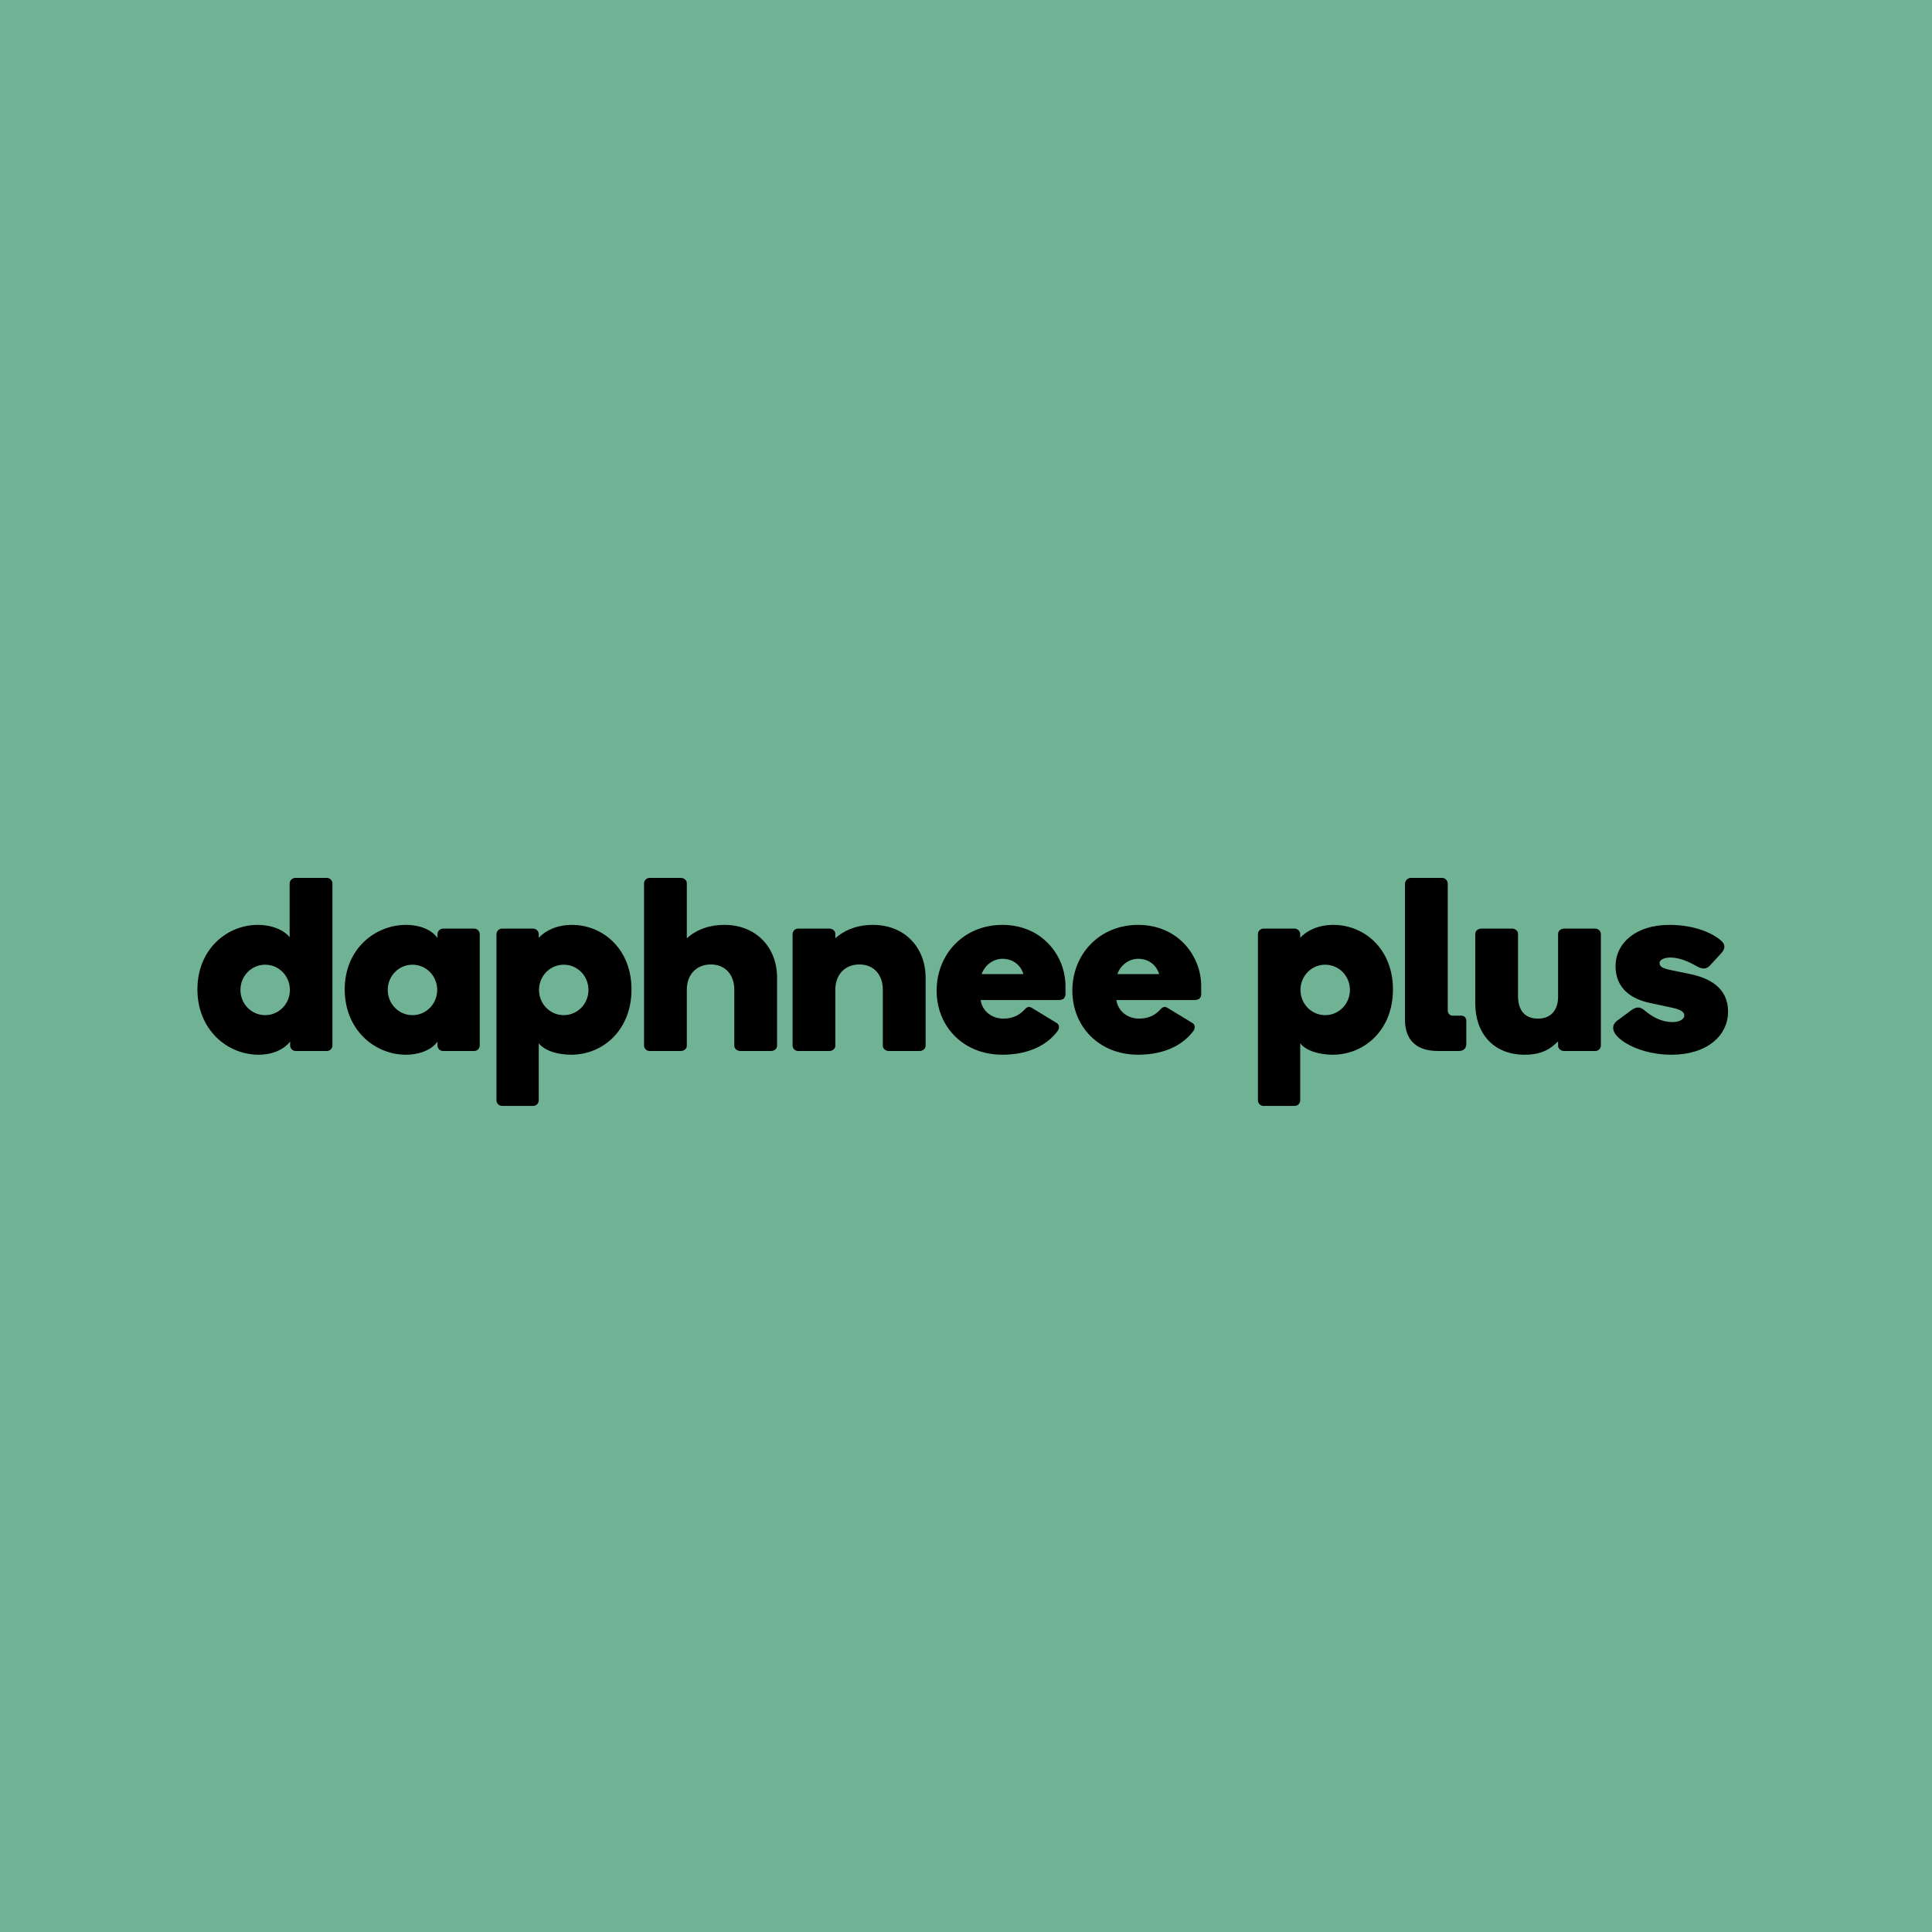 <svg width="500" height="500" viewBox="0 0 500 500" fill="none" xmlns="http://www.w3.org/2000/svg">
<rect width="500" height="500" fill="#70B394"/>
<rect width="500" height="500" fill="#70B394"/>
<path d="M51.088 256.064C51.088 245.632 58.768 239.36 66.704 239.36C70.608 239.36 73.616 240.832 74.96 242.56V228.672C74.96 227.84 75.664 227.2 76.432 227.2H84.56C85.392 227.2 86.032 227.84 86.032 228.672V270.528C86.032 271.36 85.392 272 84.56 272H76.56C75.728 272 75.088 271.36 75.088 270.528V269.568C73.488 271.552 70.672 272.96 66.896 272.96C58.832 272.96 51.088 266.496 51.088 256.064ZM62.224 256.192C62.224 259.776 65.04 262.72 68.624 262.72C72.208 262.72 75.024 259.776 75.024 256.192C75.024 252.608 72.208 249.664 68.624 249.664C65.04 249.664 62.224 252.608 62.224 256.192ZM89.212 256.064C89.212 245.632 97.019 239.36 105.083 239.36C108.86 239.36 111.868 240.768 113.212 242.752V241.792C113.212 240.96 113.916 240.32 114.684 240.32H122.684C123.516 240.32 124.156 240.96 124.156 241.792V270.528C124.156 271.36 123.516 272 122.684 272H114.684C113.852 272 113.212 271.36 113.212 270.528V269.568C111.868 271.552 108.796 272.96 105.02 272.96C96.956 272.96 89.212 266.496 89.212 256.064ZM100.348 256.192C100.348 259.776 103.164 262.72 106.748 262.72C110.332 262.72 113.148 259.776 113.148 256.192C113.148 252.608 110.332 249.664 106.748 249.664C103.164 249.664 100.348 252.608 100.348 256.192ZM139.433 242.688C141.161 240.832 144.105 239.36 148.009 239.36C156.073 239.36 163.433 245.632 163.433 256.064C163.433 266.496 156.137 272.96 147.817 272.96C144.937 272.96 141.161 272.192 139.433 270.016V284.736C139.433 285.568 138.793 286.208 137.961 286.208H129.961C129.129 286.208 128.489 285.568 128.489 284.736V241.792C128.489 240.96 129.129 240.32 129.961 240.32H137.961C138.729 240.32 139.433 240.96 139.433 241.792V242.688ZM139.497 256.192C139.497 259.776 142.312 262.72 145.897 262.72C149.481 262.72 152.297 259.776 152.297 256.192C152.297 252.608 149.481 249.664 145.897 249.664C142.312 249.664 139.497 252.608 139.497 256.192ZM190.036 270.656V256.128C190.036 252.224 187.668 249.6 183.956 249.6C180.244 249.6 177.748 252.224 177.748 256.128V270.656C177.748 271.424 176.98 272 176.212 272H168.148C167.316 272 166.676 271.36 166.676 270.528V228.672C166.676 227.84 167.316 227.2 168.148 227.2H176.212C176.98 227.2 177.748 227.776 177.748 228.544V242.816C179.668 241.088 182.804 239.36 187.476 239.36C195.86 239.36 201.108 245.376 201.108 252.992V270.656C201.108 271.424 200.34 272 199.572 272H191.572C190.804 272 190.036 271.424 190.036 270.656ZM228.474 270.656V256.128C228.474 252.224 226.106 249.6 222.394 249.6C218.682 249.6 216.186 252.224 216.186 256.128V270.656C216.186 271.424 215.418 272 214.65 272H206.586C205.754 272 205.114 271.36 205.114 270.528V241.792C205.114 240.96 205.754 240.32 206.586 240.32H214.65C215.418 240.32 216.186 240.896 216.186 241.664V242.816C218.106 241.088 221.242 239.36 225.914 239.36C234.298 239.36 239.546 245.376 239.546 252.992V270.656C239.546 271.424 238.778 272 238.01 272H230.01C229.242 272 228.474 271.424 228.474 270.656ZM259.423 239.36C269.791 239.36 275.743 247.424 275.743 255.168V257.152C275.743 258.048 275.423 258.816 273.951 258.816H253.791C254.239 261.888 256.927 263.616 259.615 263.616C262.175 263.616 263.839 262.72 265.247 261.184C265.631 260.736 266.207 260.352 266.975 260.8L273.503 264.768C274.335 265.28 274.079 266.304 273.759 266.752C271.263 270.208 266.527 272.96 259.423 272.96C249.247 272.96 242.399 265.6 242.399 256.384C242.399 246.912 249.439 239.36 259.423 239.36ZM264.863 252.096C263.967 249.216 261.535 248.128 259.487 248.128C257.311 248.128 255.007 249.472 254.047 252.096H264.863ZM294.548 239.36C304.916 239.36 310.868 247.424 310.868 255.168V257.152C310.868 258.048 310.548 258.816 309.076 258.816H288.916C289.364 261.888 292.052 263.616 294.74 263.616C297.3 263.616 298.964 262.72 300.372 261.184C300.756 260.736 301.332 260.352 302.1 260.8L308.628 264.768C309.46 265.28 309.204 266.304 308.884 266.752C306.388 270.208 301.652 272.96 294.548 272.96C284.372 272.96 277.524 265.6 277.524 256.384C277.524 246.912 284.564 239.36 294.548 239.36ZM299.988 252.096C299.092 249.216 296.66 248.128 294.612 248.128C292.436 248.128 290.132 249.472 289.172 252.096H299.988ZM336.495 242.688C338.223 240.832 341.167 239.36 345.071 239.36C353.135 239.36 360.495 245.632 360.495 256.064C360.495 266.496 353.199 272.96 344.879 272.96C341.999 272.96 338.223 272.192 336.495 270.016V284.736C336.495 285.568 335.855 286.208 335.023 286.208H327.023C326.191 286.208 325.551 285.568 325.551 284.736V241.792C325.551 240.96 326.191 240.32 327.023 240.32H335.023C335.791 240.32 336.495 240.96 336.495 241.792V242.688ZM336.559 256.192C336.559 259.776 339.375 262.72 342.959 262.72C346.543 262.72 349.359 259.776 349.359 256.192C349.359 252.608 346.543 249.664 342.959 249.664C339.375 249.664 336.559 252.608 336.559 256.192ZM372.187 272C365.723 272 363.611 268.288 363.611 263.936V228.736C363.611 227.904 364.315 227.2 365.147 227.2H373.211C374.043 227.2 374.683 227.904 374.683 228.736V261.568C374.683 262.208 375.195 262.848 375.899 262.848H378.075C378.779 262.848 379.483 263.168 379.483 264.256V270.08C379.483 271.808 378.203 272 377.435 272H372.187ZM392.866 241.664V257.792C392.866 261.12 394.338 263.616 398.05 263.616C401.506 263.616 403.234 261.248 403.234 257.984V241.664C403.234 240.896 404.002 240.32 404.77 240.32H412.833C413.666 240.32 414.306 240.96 414.306 241.792V270.528C414.306 271.36 413.666 272 412.833 272H404.77C404.002 272 403.234 271.424 403.234 270.656V269.504C401.25 271.424 399.138 272.96 394.53 272.96C386.658 272.96 381.794 267.584 381.794 259.648V241.664C381.794 240.896 382.562 240.32 383.33 240.32H391.33C392.098 240.32 392.866 240.896 392.866 241.664ZM432.052 239.36C438.9 239.36 443.508 241.728 445.364 243.392C446.58 244.416 446.516 245.504 445.492 246.656L442.548 249.856C441.588 250.88 440.564 250.88 439.092 250.048C437.3 249.024 434.804 247.808 432.308 247.808C430.708 247.808 429.492 248.384 429.492 249.216C429.492 250.112 430.196 250.624 432.5 251.072L437.172 252.032C442.228 253.056 447.22 255.488 447.22 261.824C447.22 267.968 441.844 272.96 432.564 272.96C427.508 272.96 423.348 271.552 420.66 269.888C417.076 267.648 416.756 265.472 418.548 264.128L422.196 261.44C423.796 260.224 424.82 260.8 425.78 261.632C427.636 263.168 430.004 264.512 432.82 264.512C434.804 264.512 435.892 263.68 435.892 262.848C435.892 261.696 434.676 261.184 432.18 260.672L426.804 259.52C421.556 258.368 418.1 255.296 418.1 250.048C418.1 244.224 423.156 239.36 432.052 239.36Z" fill="black"/>
</svg>
